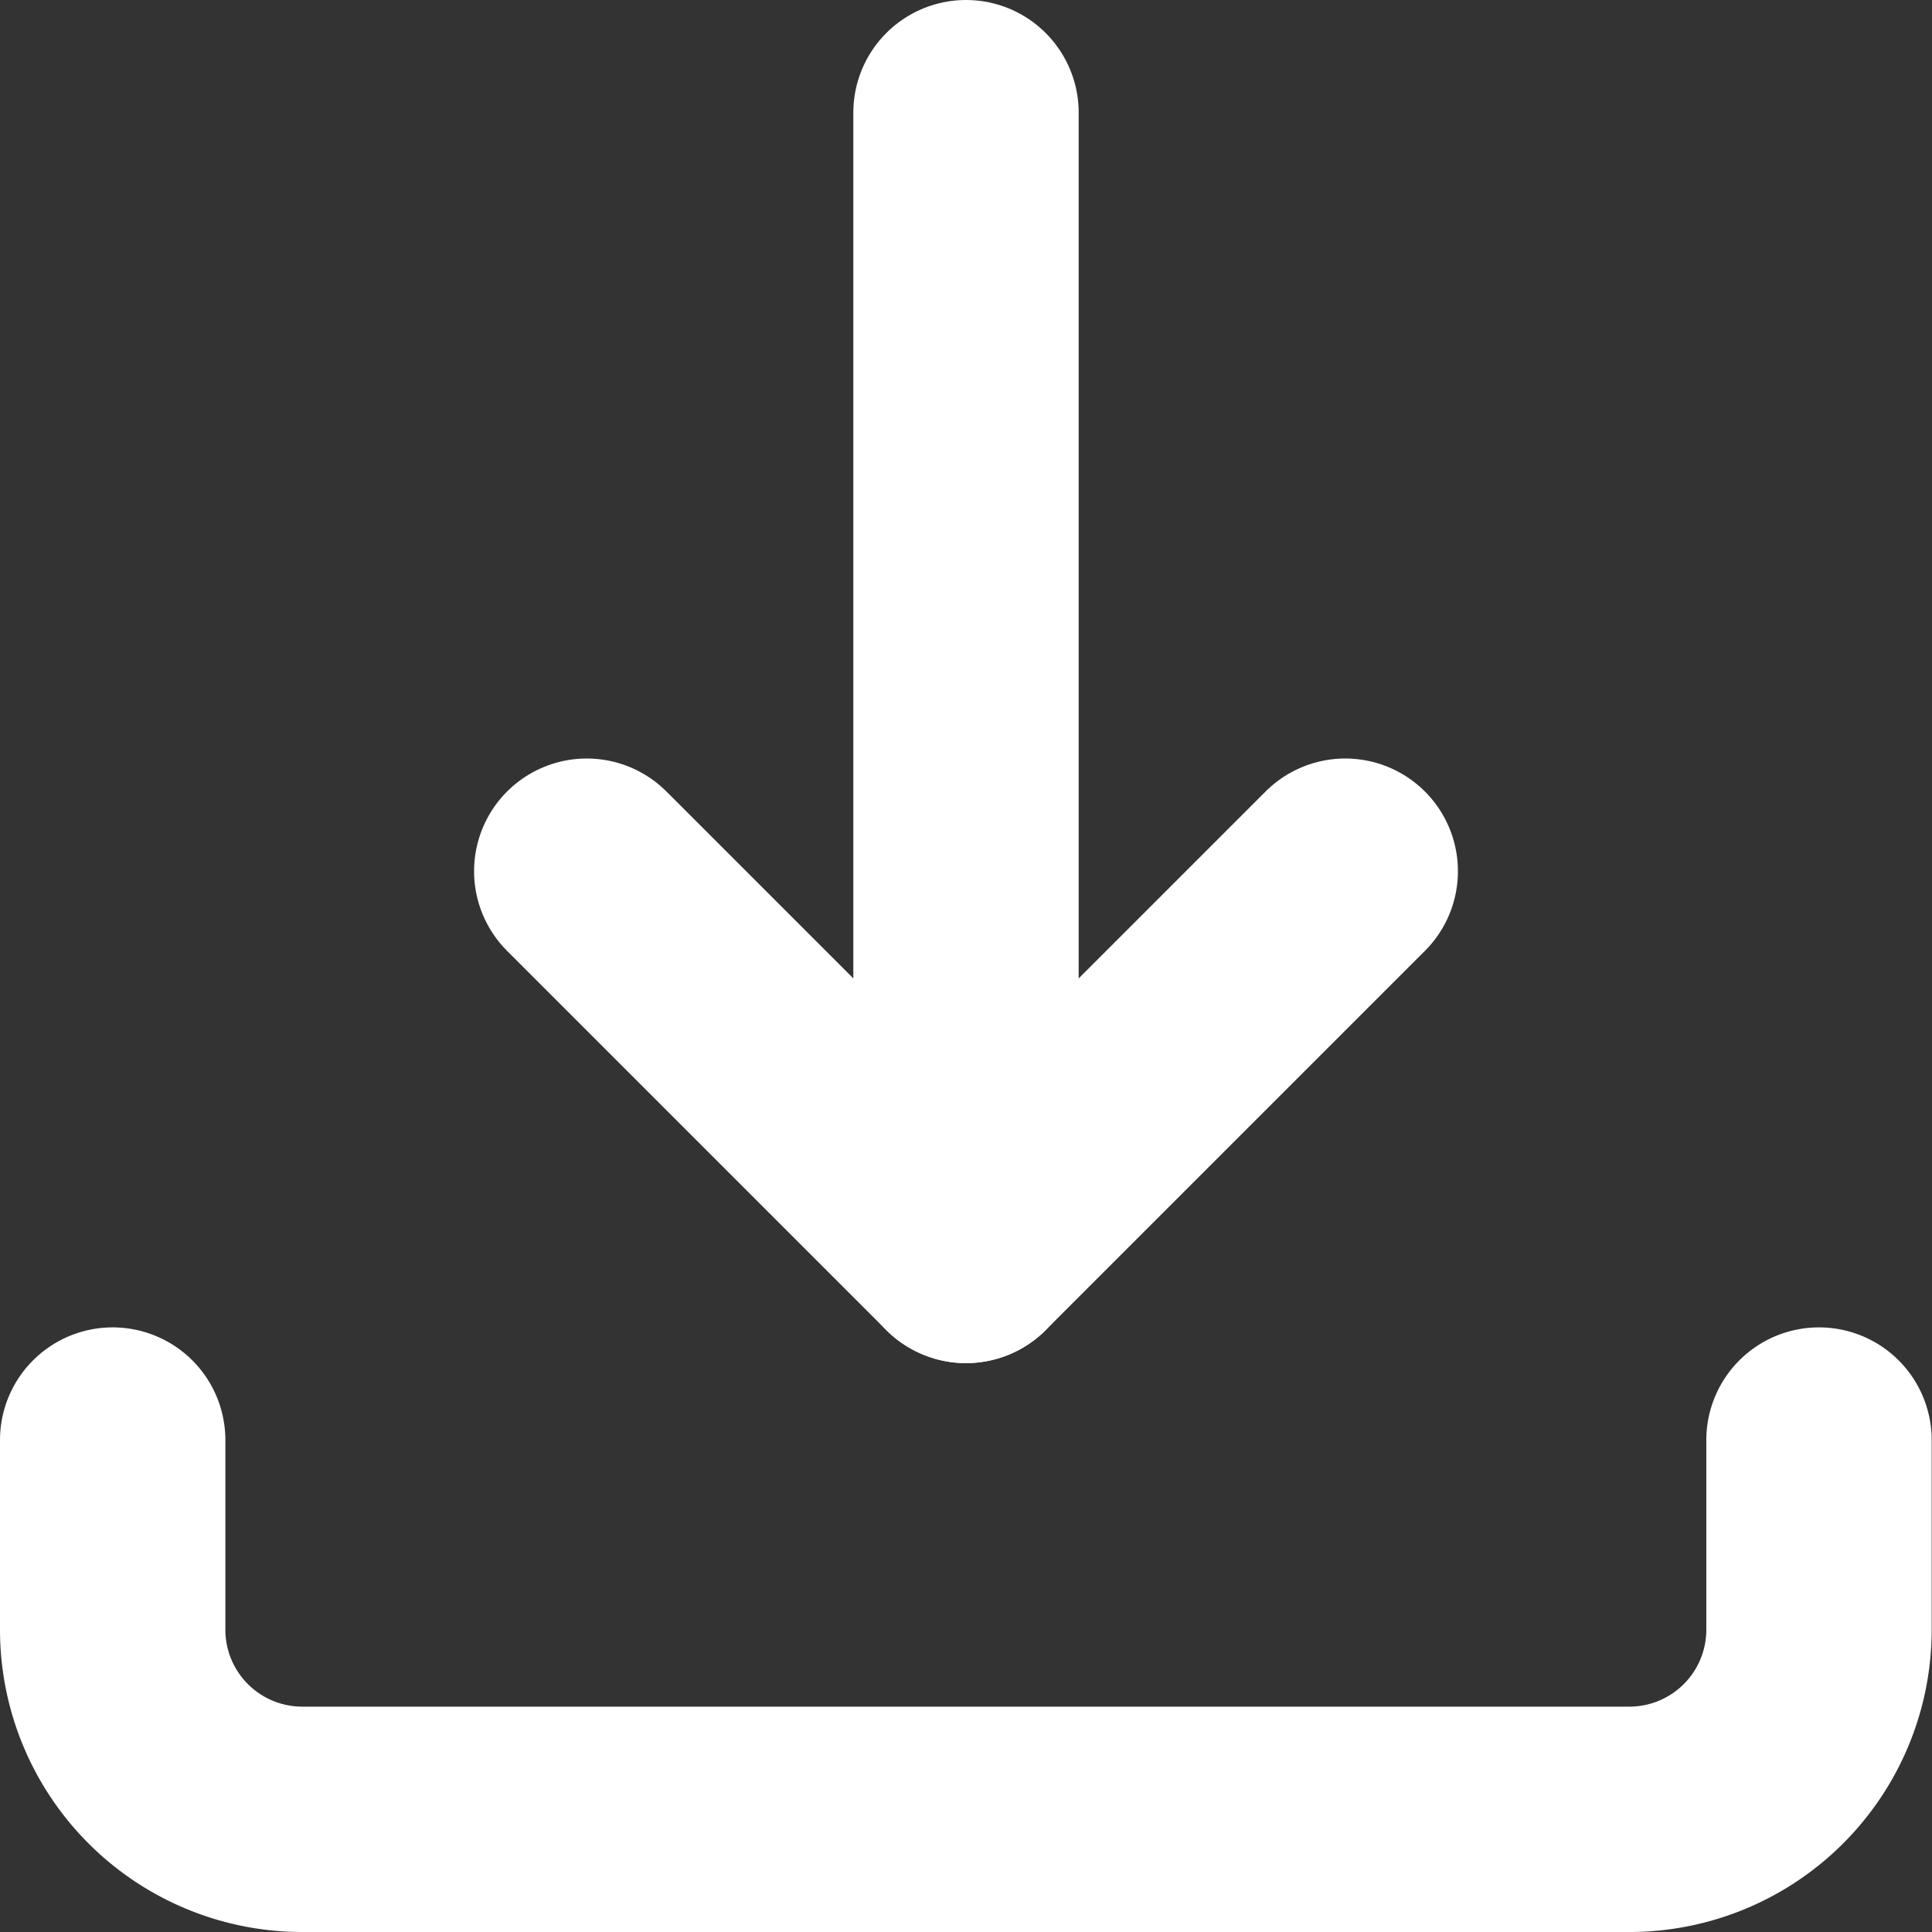 <svg xmlns="http://www.w3.org/2000/svg" width="12.002" height="12.002" viewBox="0 0 12.002 12.002">
  <rect x="0" y="0" width="12.002" height="12.002" fill="#333333" stroke="none"/>
  <g id="icon" transform="translate(0.2 0.2)">
    <path id="패스_911" data-name="패스 911" d="M5,.5V7.568" transform="translate(0.801)" fill="none" stroke="#fff" stroke-linecap="round" stroke-linejoin="round" stroke-width="1.4"/>
    <path id="패스_912" data-name="패스 912" d="M7.712,4.5,5.356,6.856,3,4.5" transform="translate(0.445 0.712)" fill="none" stroke="#fff" stroke-linecap="round" stroke-linejoin="round" stroke-width="1.4"/>
    <path id="패스_913" data-name="패스 913" d="M.5,7.5V8.678A1.178,1.178,0,0,0,1.678,9.856H9.924A1.178,1.178,0,0,0,11.1,8.678V7.5" transform="translate(0 1.246)" fill="none" stroke="#fff" stroke-linecap="round" stroke-linejoin="round" stroke-width="1.4"/>
  </g>
</svg>
